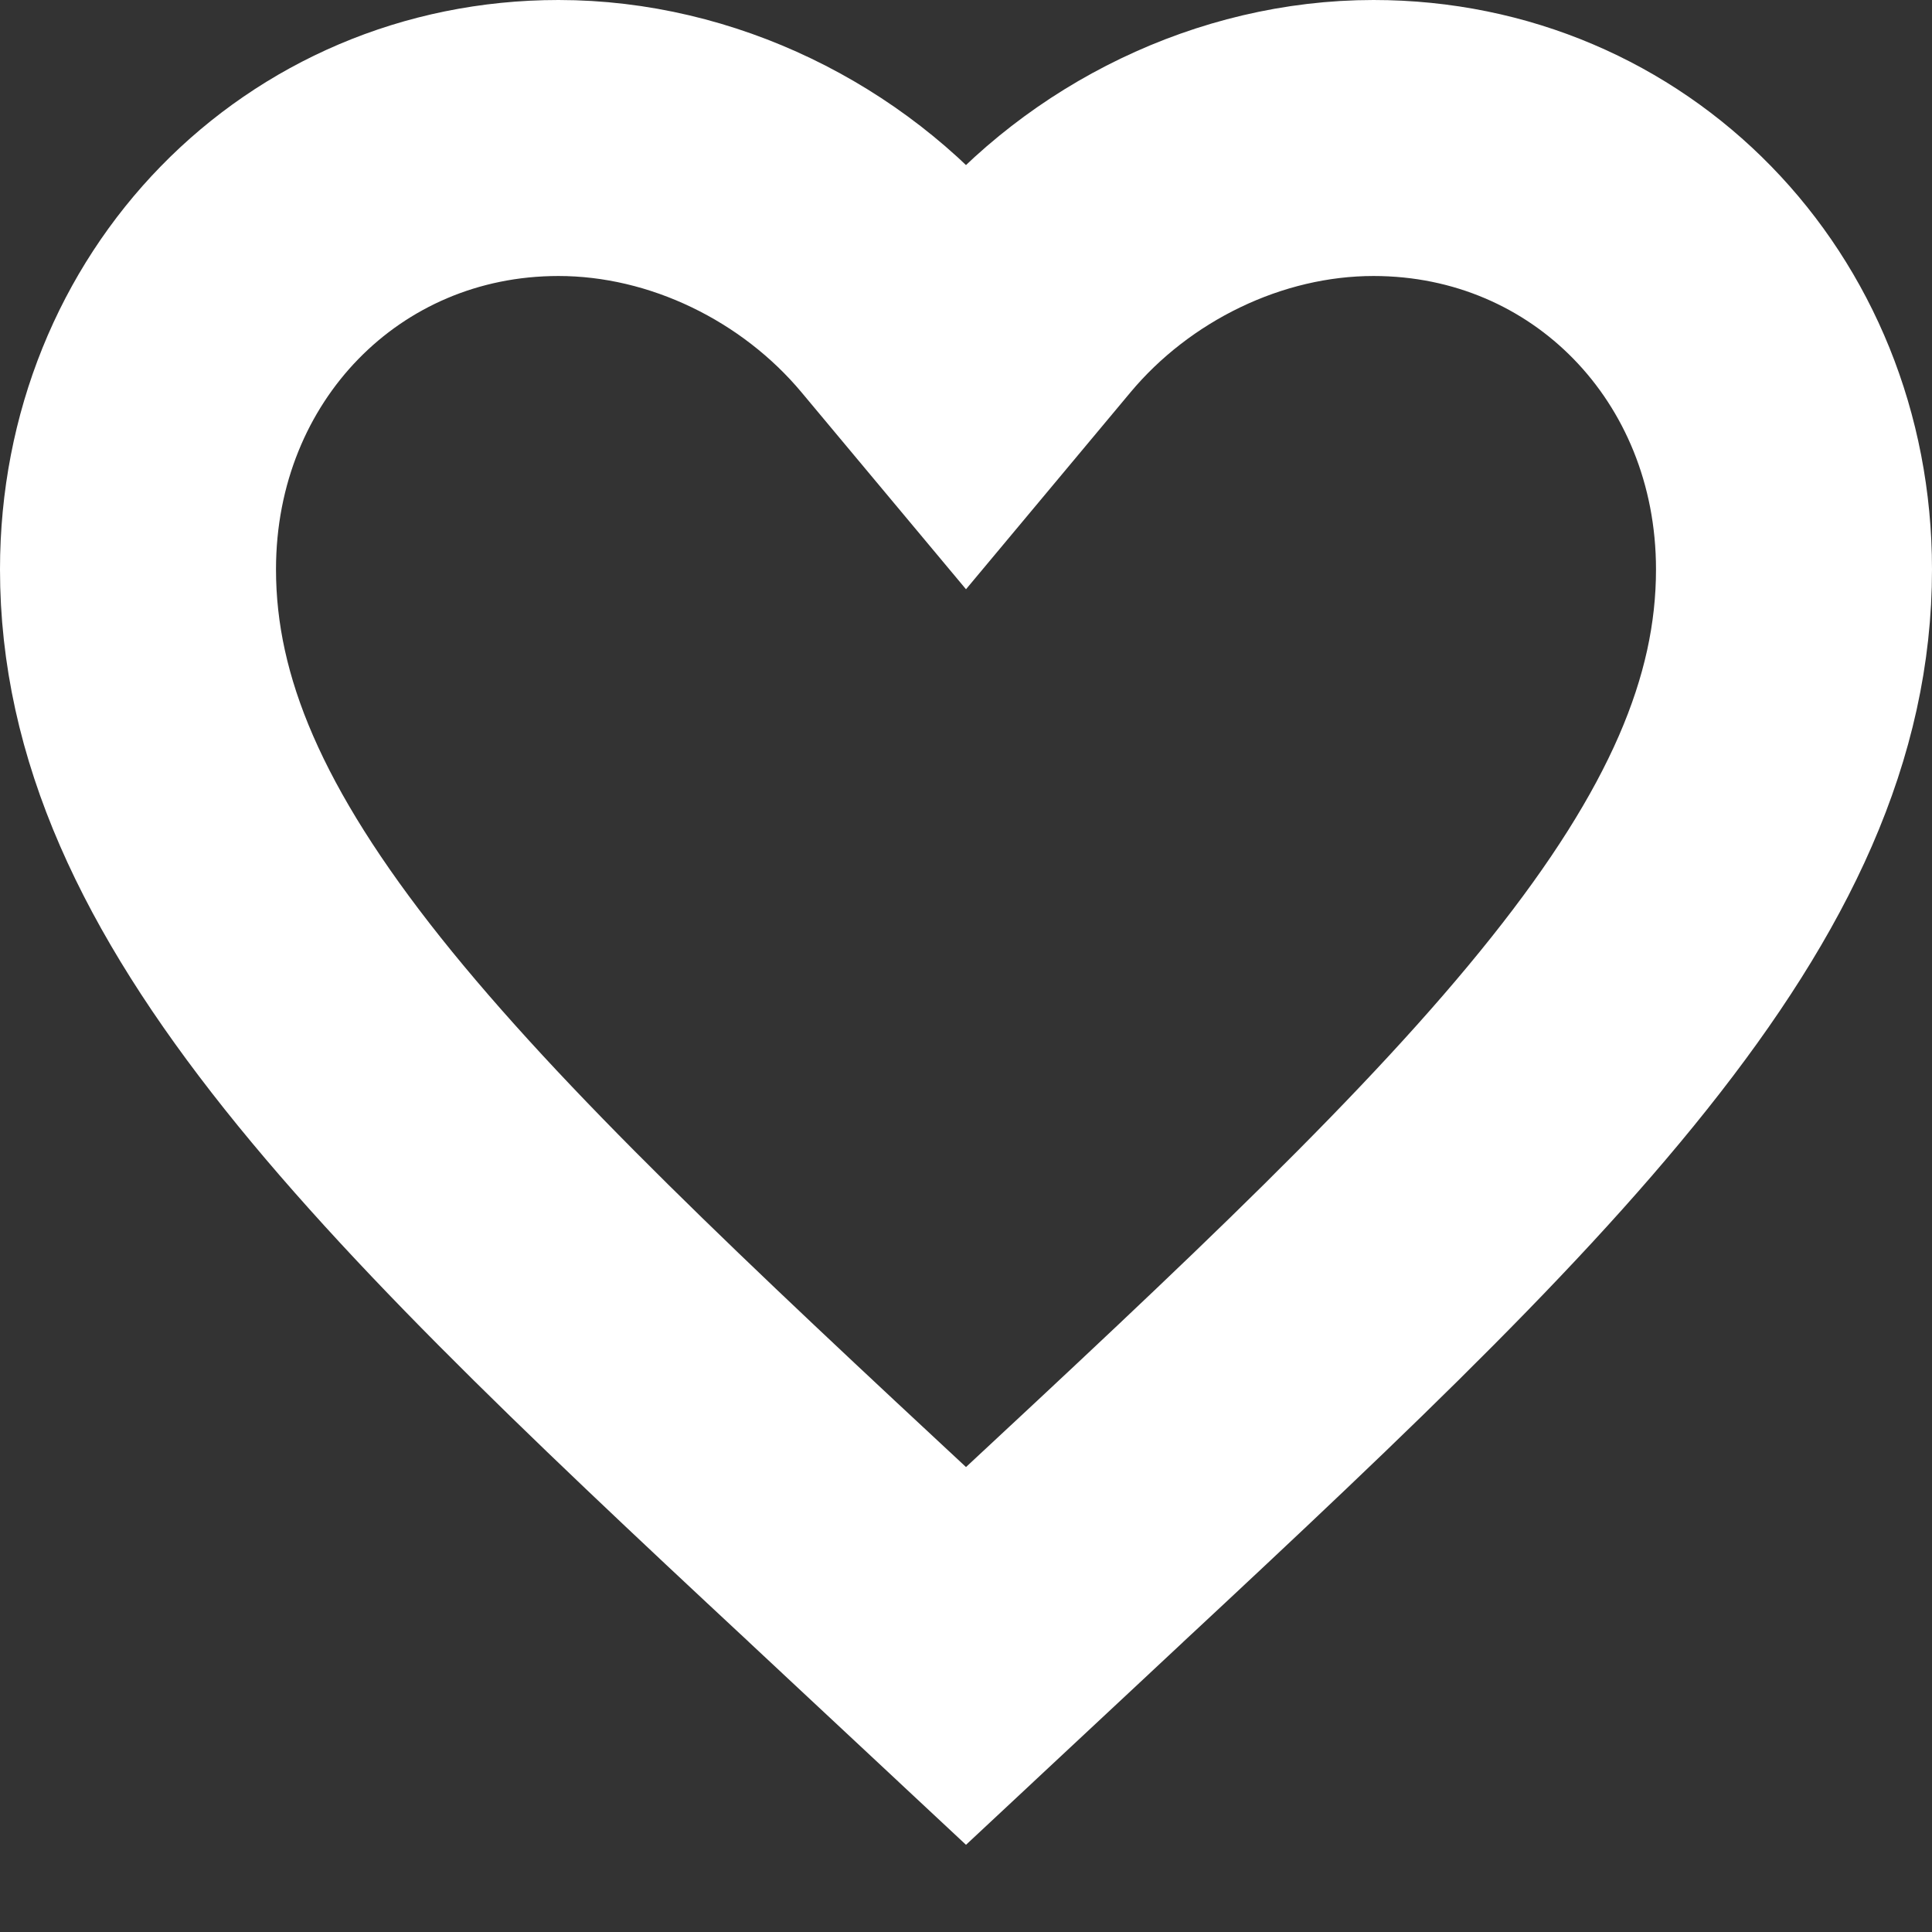 <svg width="14" height="14" viewBox="0 0 14 14" fill="none" xmlns="http://www.w3.org/2000/svg">
<rect x="0" y="0" width="14" height="14" fill="#333333" stroke="none"/>
<path id="Vector" d="M6.426 11.464L6.426 11.463C4.725 9.88 3.358 8.605 2.41 7.415C1.469 6.232 1 5.204 1 4.126C1 2.367 2.334 1 4.047 1C5.019 1 5.962 1.468 6.574 2.2L7 2.71L7.426 2.2C8.038 1.468 8.981 1 9.953 1C11.666 1 13 2.367 13 4.126C13 5.204 12.531 6.232 11.589 7.415C10.642 8.605 9.275 9.88 7.574 11.463L7.574 11.464L7 12L6.426 11.464Z" stroke="white" stroke-width="2"/>
</svg>
